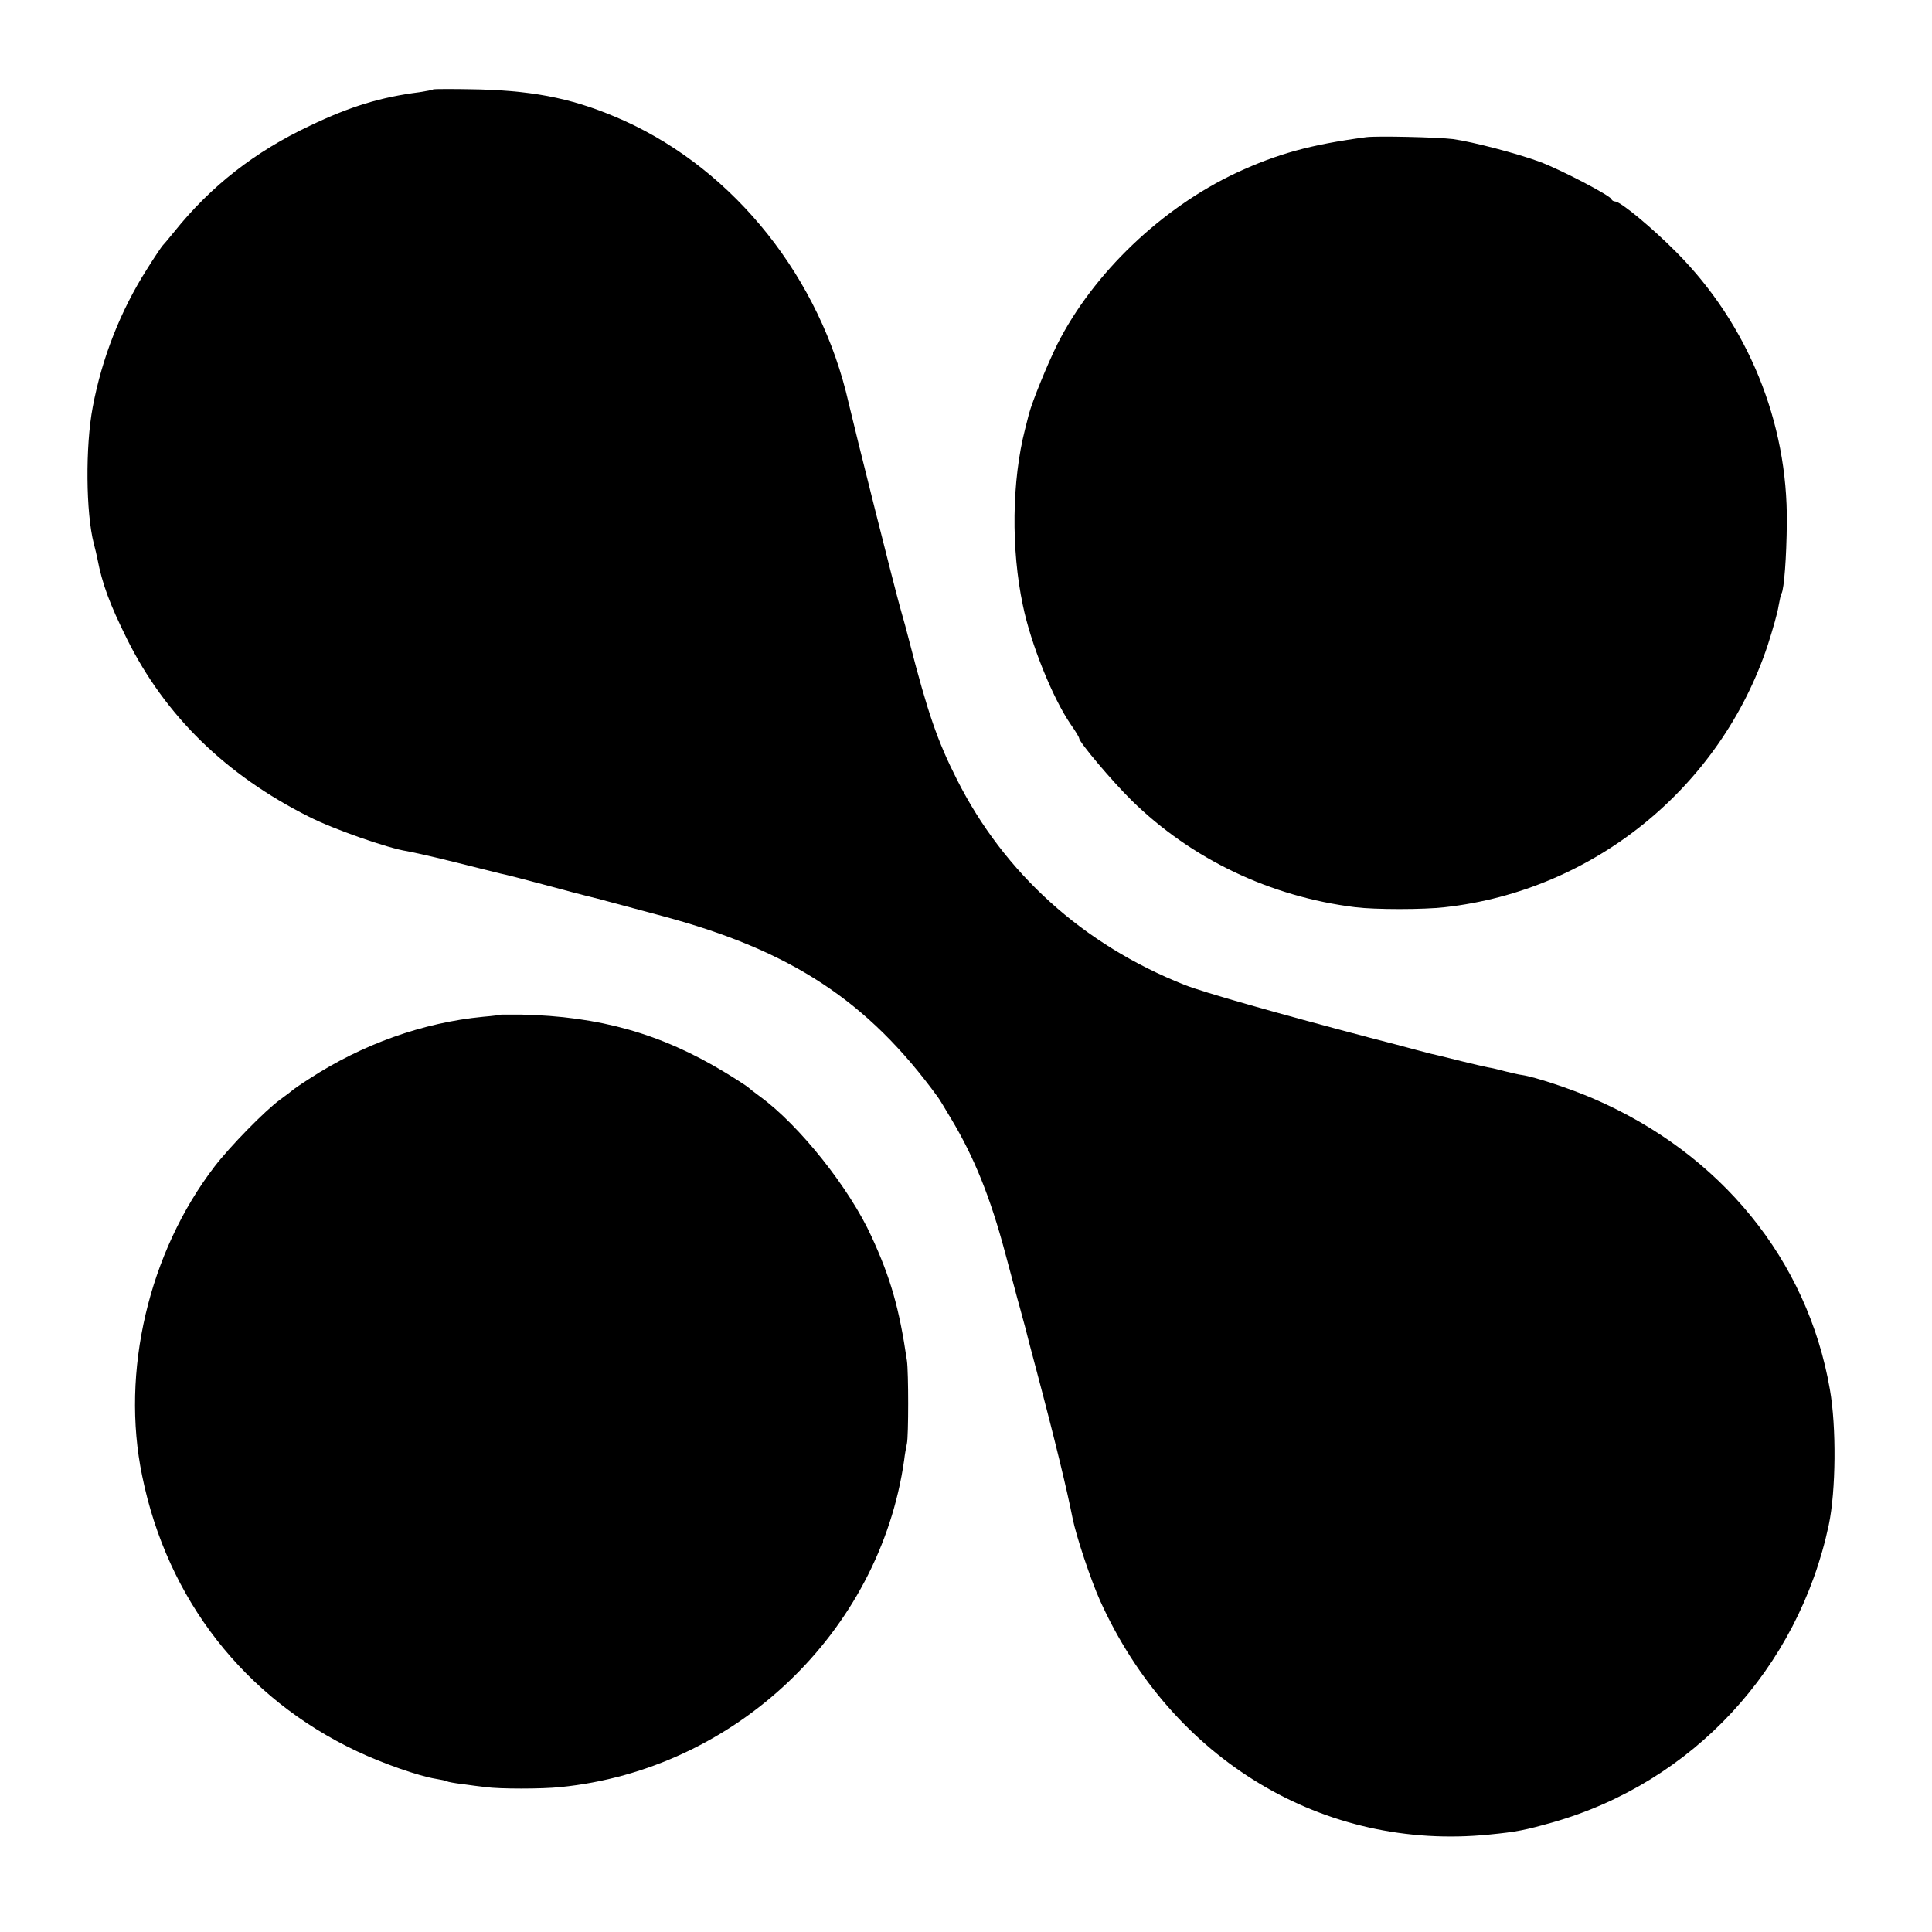 <?xml version="1.0" standalone="no"?>
<!DOCTYPE svg PUBLIC "-//W3C//DTD SVG 20010904//EN"
 "http://www.w3.org/TR/2001/REC-SVG-20010904/DTD/svg10.dtd">
<svg version="1.0" xmlns="http://www.w3.org/2000/svg"
 width="700pt" height="700pt" viewBox="0 0 700 700"
 preserveAspectRatio="xMidYMid meet">
<g transform="translate(0,700) scale(0.1,-0.1)"
fill="#000000" stroke="none">
<path d="M1569 6676 c-2 -2 -24 -6 -49 -10 -141 -18 -252 -52 -396 -121 -200
-94 -360 -219 -493 -385 -20 -25 -39 -47 -42 -50 -3 -3 -29 -41 -57 -86 -95
-149 -163 -322 -196 -499 -27 -142 -25 -384 4 -495 5 -19 11 -44 13 -55 17
-89 44 -163 107 -290 138 -278 358 -493 659 -644 88 -45 288 -115 356 -125 22
-4 102 -22 178 -41 76 -19 148 -37 160 -40 12 -2 83 -20 157 -40 74 -20 142
-38 151 -40 10 -2 68 -17 130 -34 63 -17 130 -35 149 -40 466 -125 744 -307
998 -656 4 -5 26 -41 49 -80 82 -137 141 -282 195 -485 11 -41 31 -115 44
-165 14 -49 26 -97 29 -106 2 -10 20 -78 40 -153 68 -256 111 -435 131 -536
13 -66 66 -224 100 -300 261 -577 810 -907 1409 -847 102 10 130 16 230 44
508 145 890 557 1001 1078 26 124 28 355 4 491 -81 469 -396 855 -858 1054
-81 35 -210 78 -257 85 -11 1 -38 8 -60 13 -22 6 -51 13 -65 15 -14 3 -54 12
-90 21 -36 9 -74 18 -85 21 -11 2 -47 11 -80 20 -33 9 -112 30 -175 46 -333
88 -602 164 -669 191 -366 145 -653 404 -824 744 -70 138 -106 242 -172 499
-7 28 -22 84 -34 125 -24 86 -160 628 -186 739 -102 452 -411 841 -812 1023
-171 77 -314 108 -524 114 -91 2 -168 2 -170 0z"/>
<path d="M4950 6503 c-202 -27 -321 -60 -470 -129 -271 -127 -519 -364 -649
-621 -37 -75 -90 -205 -103 -253 -5 -19 -11 -44 -14 -55 -48 -187 -51 -435 -8
-638 29 -141 108 -336 173 -431 17 -24 31 -47 31 -51 0 -14 119 -155 190 -225
217 -213 503 -349 810 -387 71 -9 248 -9 325 0 539 60 999 434 1170 950 18 56
36 119 39 141 4 21 8 42 11 46 9 15 18 131 19 255 4 365 -141 720 -399 980
-89 90 -204 185 -223 185 -6 0 -12 4 -14 9 -5 13 -184 107 -260 135 -78 29
-241 72 -313 82 -56 7 -276 12 -315 7z"/>
<path d="M1817 3324 c-1 -1 -31 -5 -67 -8 -217 -21 -437 -99 -630 -225 -30
-19 -57 -38 -60 -41 -3 -3 -23 -18 -45 -34 -56 -41 -181 -169 -238 -243 -238
-311 -340 -743 -262 -1120 91 -448 371 -806 778 -998 93 -44 224 -90 286 -100
19 -3 37 -7 40 -9 3 -2 29 -7 56 -10 28 -4 66 -9 85 -11 49 -7 204 -7 270 0
634 63 1157 561 1246 1185 2 19 7 46 10 60 6 27 6 259 0 300 -28 191 -59 299
-128 449 -80 176 -262 404 -403 507 -22 16 -42 32 -45 35 -3 3 -41 28 -84 54
-231 140 -454 203 -739 209 -38 0 -69 0 -70 0z"/>
</g>
</svg>

